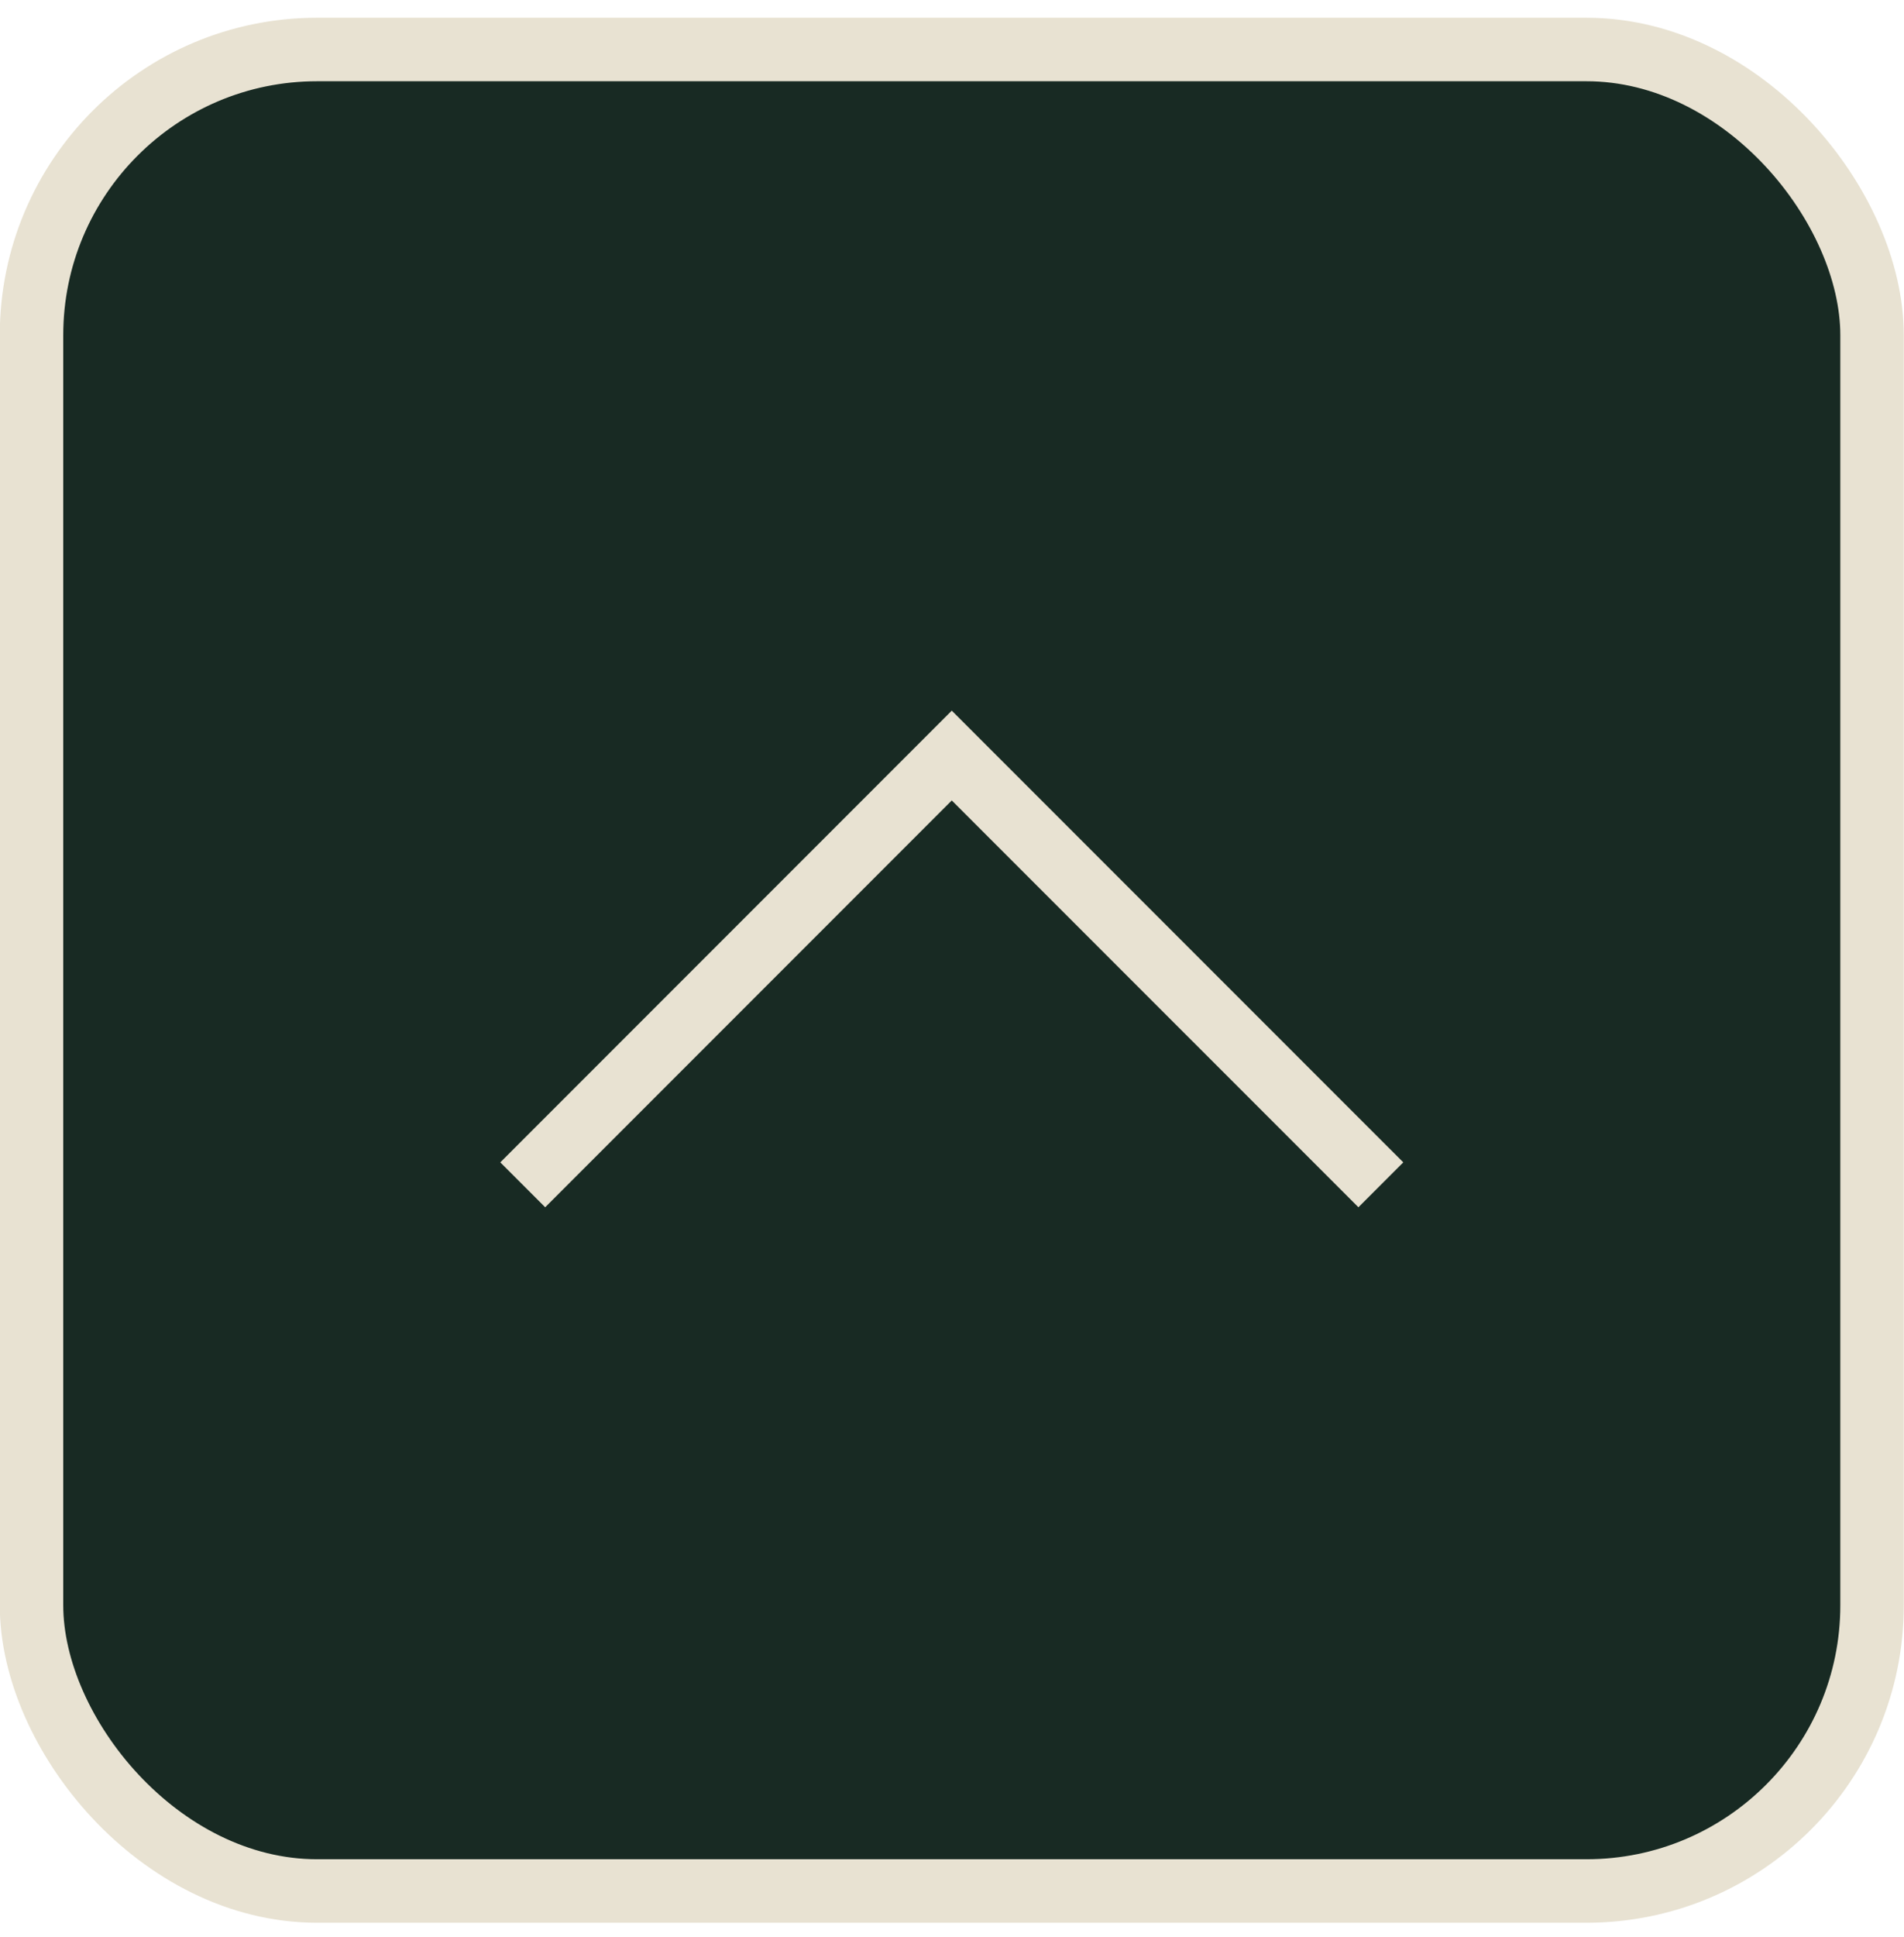 <svg width="60" height="61" viewBox="0 0 60 61" fill="none" xmlns="http://www.w3.org/2000/svg">
<rect x="0.993" y="1.559" width="58" height="58" rx="9" fill="#182A23" stroke="#E8E2D2" stroke-width="2"/>
<path d="M16.473 37.317L29.993 23.797L43.514 37.317" stroke="#E8E2D2" stroke-width="2"/>
</svg>
